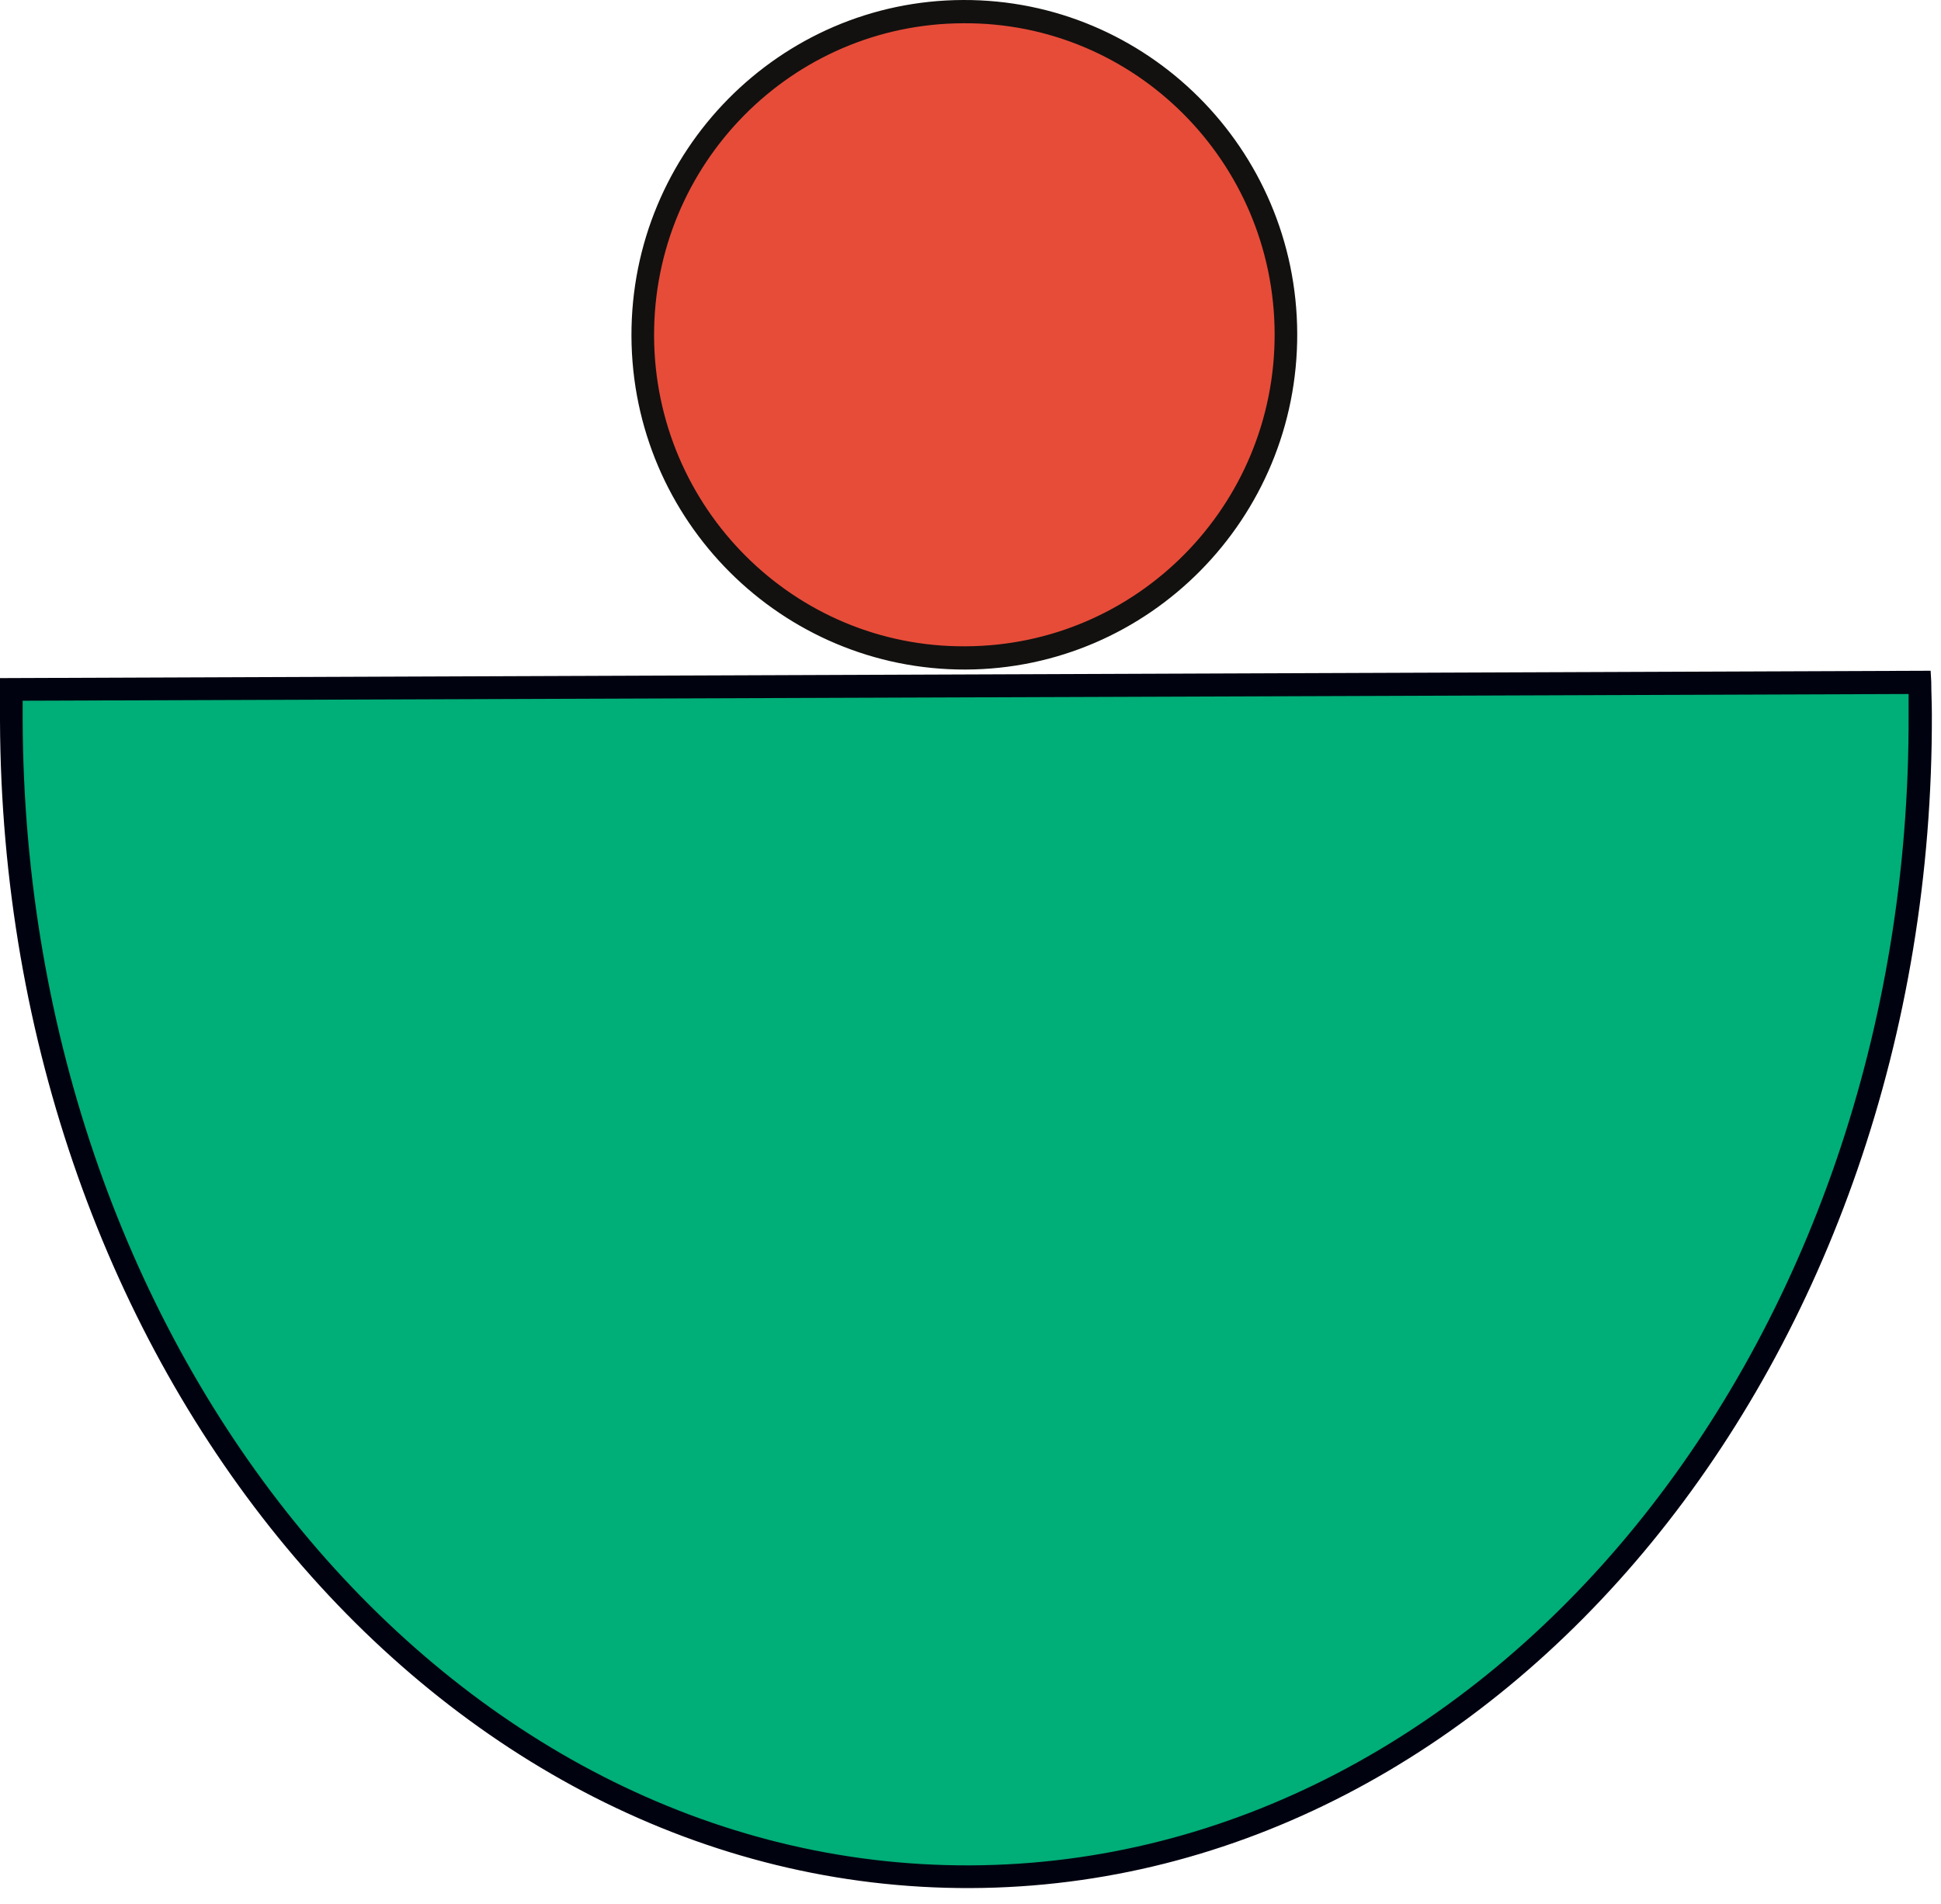 <svg width="52" height="51" viewBox="0 0 52 51" fill="none" xmlns="http://www.w3.org/2000/svg">
    <g clip-path="url(#mvyhkyxnwa)">
        <path d="M51.444 19.115c0-.279 0-.574-.017-.852l-51.116.196v.853c.066 17.148 11.558 31 25.69 30.951 14.114-.05 25.508-14 25.442-31.148z" fill="#00AE77"/>
        <path d="M26 50.575C11.722 50.624.066 36.607 0 19.312v-1.148l51.722-.197.017.296c0 .278.016.573.016.852.066 17.296-11.492 31.41-25.755 31.46zM.607 18.77v.54c.065 16.952 11.442 30.706 25.377 30.657 13.935-.05 25.214-13.885 25.148-30.837v-.54l-50.525.18z" fill="#000210"/>
        <path d="M25.837 17.623c4.762 0 8.623-3.875 8.623-8.656 0-4.78-3.861-8.655-8.623-8.655-4.763 0-8.624 3.875-8.624 8.655 0 4.78 3.861 8.656 8.623 8.656z" fill="#E74C39"/>
        <path d="M25.87 17.935C20.95 17.95 16.934 13.95 16.917 9c-.016-4.95 3.968-8.984 8.886-9 4.918-.016 8.934 3.984 8.95 8.935.017 4.95-3.967 8.983-8.885 9zM25.803.623c-4.59.016-8.295 3.77-8.28 8.377.017 4.607 3.755 8.345 8.345 8.312 4.59-.017 8.295-3.77 8.28-8.377C34.131 4.328 30.393.59 25.803.623z" fill="#12110F"/>
    </g>
    <defs>
        <clipPath id="mvyhkyxnwa">
            <path fill="#fff" d="M0 0h51.755v50.575H0z"/>
        </clipPath>
    </defs>
</svg>
